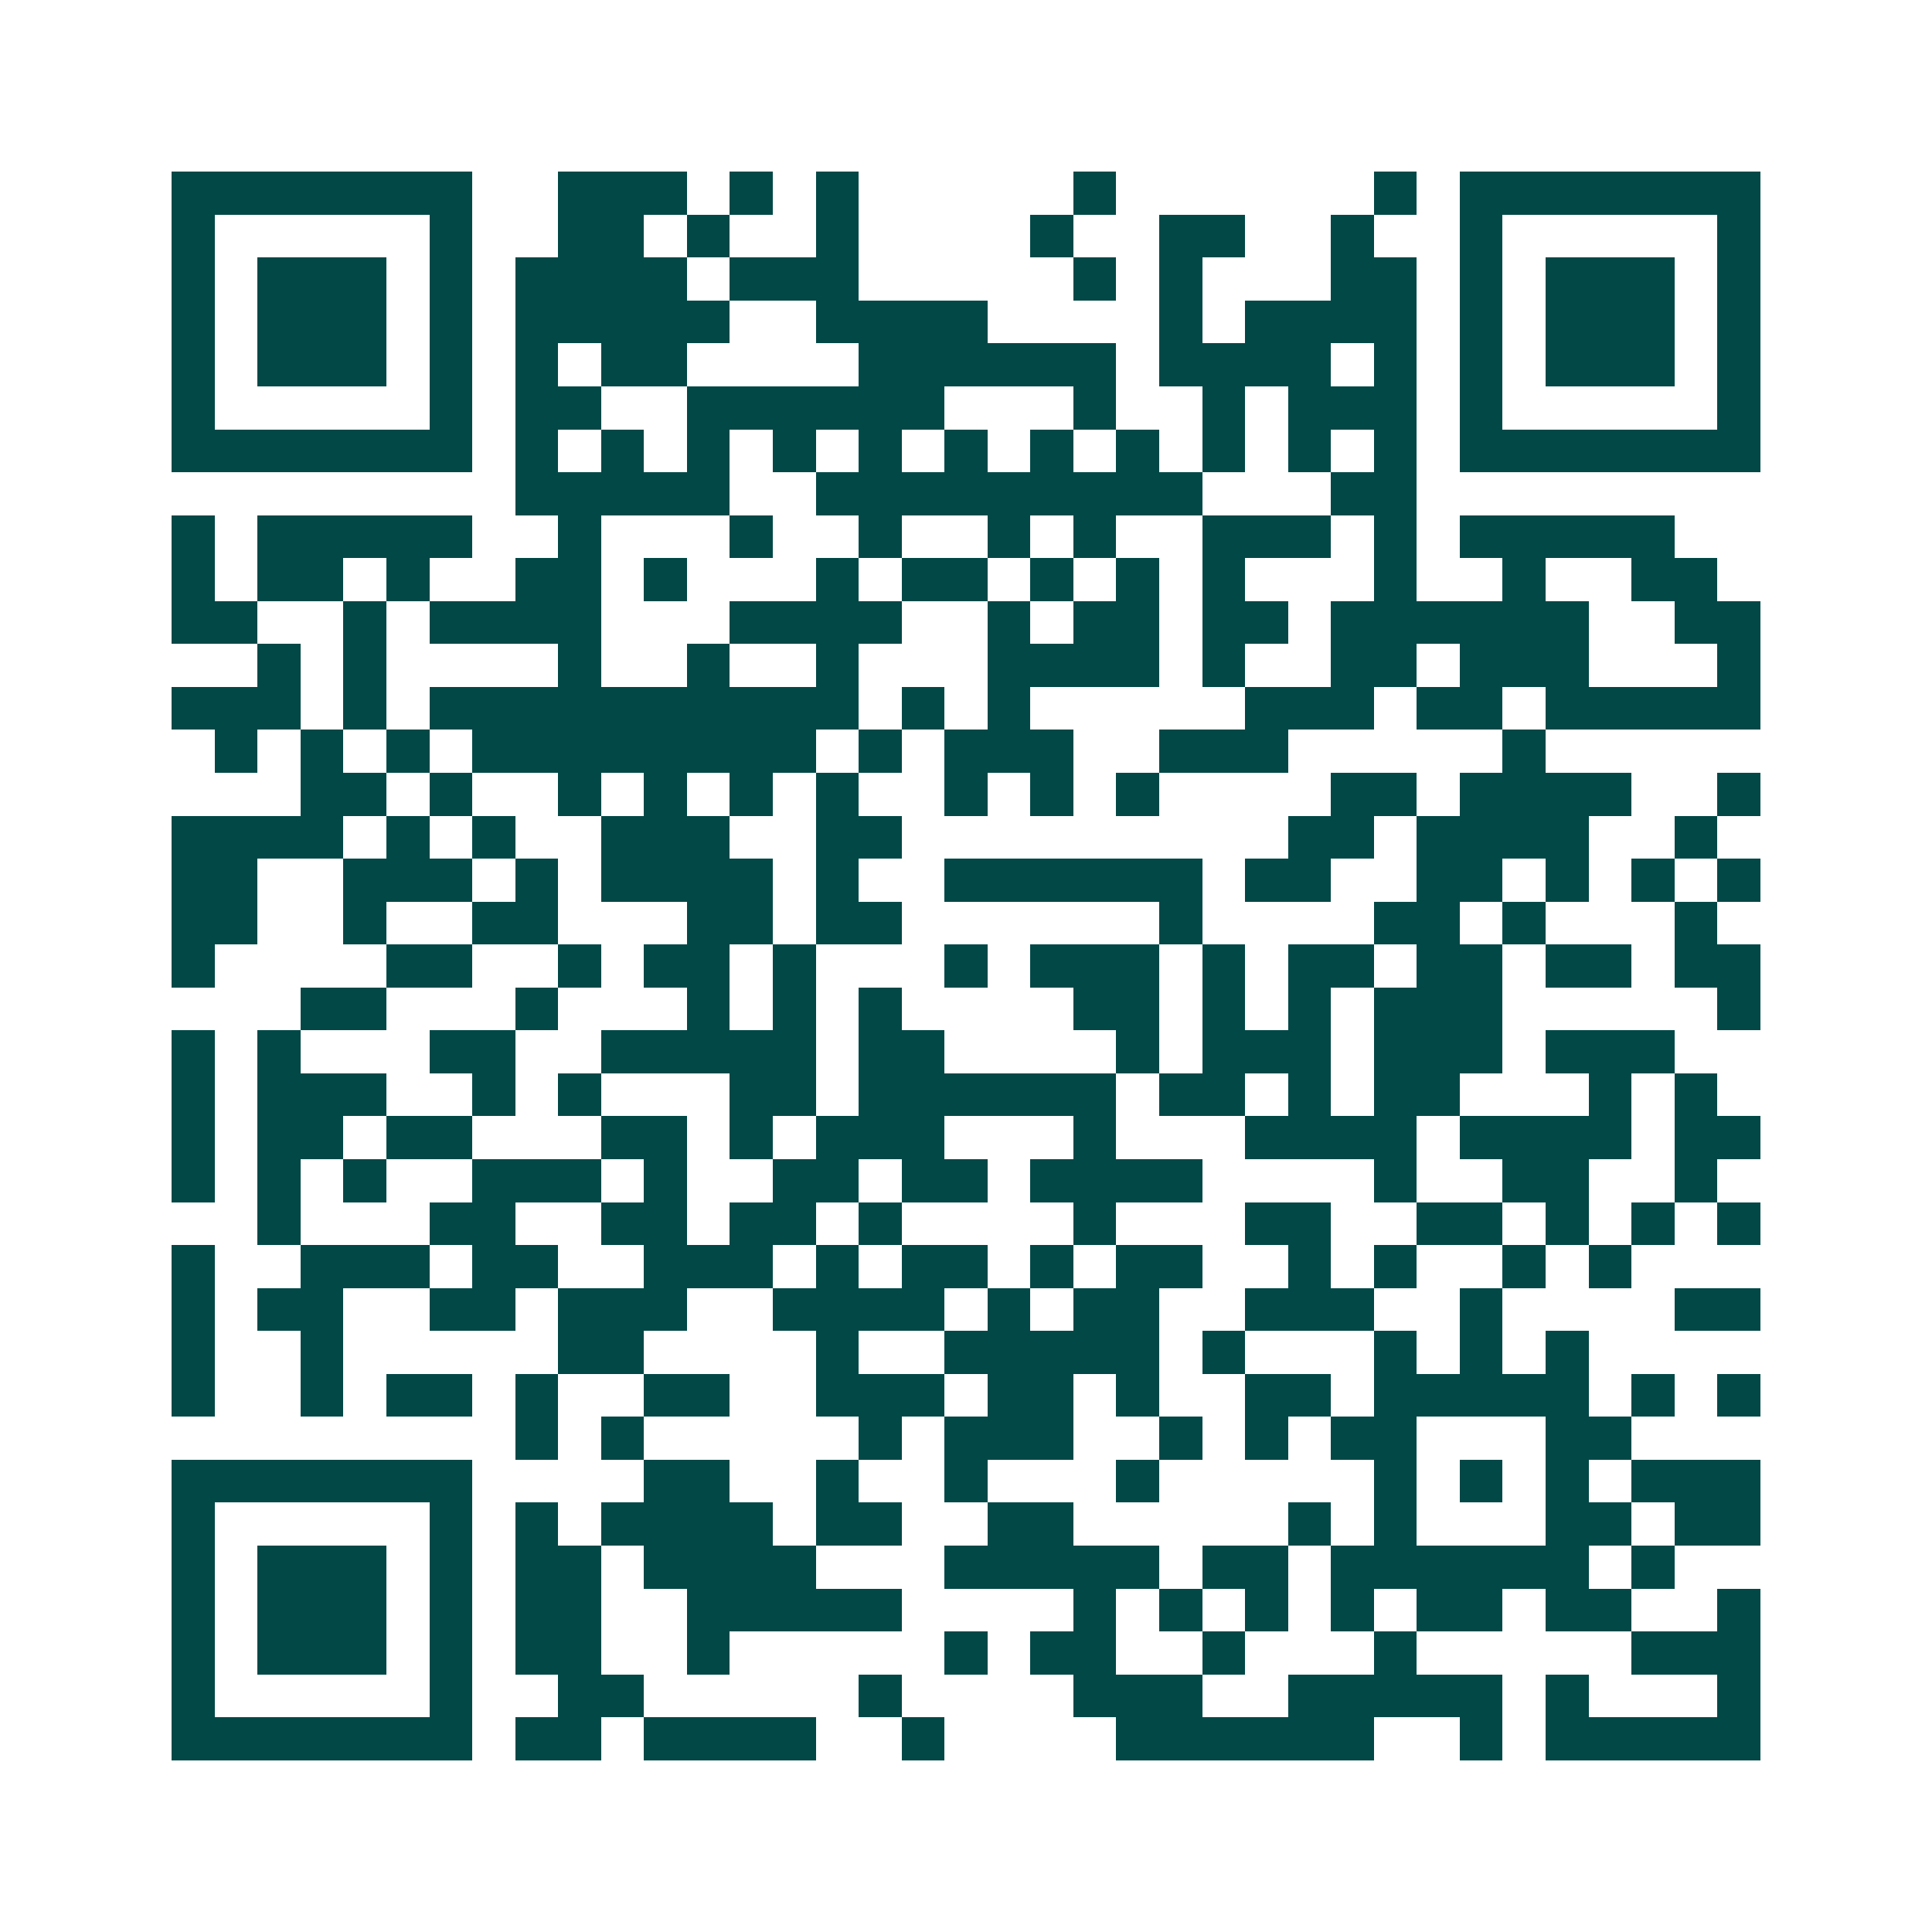 <svg xmlns="http://www.w3.org/2000/svg" width="200" height="200" viewBox="0 0 45 45" shape-rendering="crispEdges"><path fill="#ffffff" d="M0 0h45v45H0z"/><path stroke="#014847" d="M4 4.5h7m2 0h3m1 0h1m1 0h1m5 0h1m6 0h1m1 0h7M4 5.5h1m5 0h1m2 0h2m1 0h1m2 0h1m4 0h1m2 0h2m2 0h1m2 0h1m5 0h1M4 6.5h1m1 0h3m1 0h1m1 0h4m1 0h3m5 0h1m1 0h1m3 0h2m1 0h1m1 0h3m1 0h1M4 7.5h1m1 0h3m1 0h1m1 0h5m2 0h4m4 0h1m1 0h4m1 0h1m1 0h3m1 0h1M4 8.5h1m1 0h3m1 0h1m1 0h1m1 0h2m4 0h6m1 0h4m1 0h1m1 0h1m1 0h3m1 0h1M4 9.5h1m5 0h1m1 0h2m2 0h6m3 0h1m2 0h1m1 0h3m1 0h1m5 0h1M4 10.5h7m1 0h1m1 0h1m1 0h1m1 0h1m1 0h1m1 0h1m1 0h1m1 0h1m1 0h1m1 0h1m1 0h1m1 0h7M12 11.5h5m2 0h9m3 0h2M4 12.5h1m1 0h5m2 0h1m3 0h1m2 0h1m2 0h1m1 0h1m2 0h3m1 0h1m1 0h5M4 13.5h1m1 0h2m1 0h1m2 0h2m1 0h1m3 0h1m1 0h2m1 0h1m1 0h1m1 0h1m3 0h1m2 0h1m2 0h2M4 14.5h2m2 0h1m1 0h4m3 0h4m2 0h1m1 0h2m1 0h2m1 0h6m2 0h2M6 15.5h1m1 0h1m4 0h1m2 0h1m2 0h1m3 0h4m1 0h1m2 0h2m1 0h3m3 0h1M4 16.5h3m1 0h1m1 0h10m1 0h1m1 0h1m5 0h3m1 0h2m1 0h5M5 17.5h1m1 0h1m1 0h1m1 0h8m1 0h1m1 0h3m2 0h3m5 0h1M7 18.5h2m1 0h1m2 0h1m1 0h1m1 0h1m1 0h1m2 0h1m1 0h1m1 0h1m4 0h2m1 0h4m2 0h1M4 19.5h4m1 0h1m1 0h1m2 0h3m2 0h2m9 0h2m1 0h4m2 0h1M4 20.5h2m2 0h3m1 0h1m1 0h4m1 0h1m2 0h6m1 0h2m2 0h2m1 0h1m1 0h1m1 0h1M4 21.5h2m2 0h1m2 0h2m3 0h2m1 0h2m6 0h1m4 0h2m1 0h1m3 0h1M4 22.5h1m4 0h2m2 0h1m1 0h2m1 0h1m3 0h1m1 0h3m1 0h1m1 0h2m1 0h2m1 0h2m1 0h2M7 23.5h2m3 0h1m3 0h1m1 0h1m1 0h1m4 0h2m1 0h1m1 0h1m1 0h3m5 0h1M4 24.5h1m1 0h1m3 0h2m2 0h5m1 0h2m4 0h1m1 0h3m1 0h3m1 0h3M4 25.5h1m1 0h3m2 0h1m1 0h1m3 0h2m1 0h6m1 0h2m1 0h1m1 0h2m3 0h1m1 0h1M4 26.5h1m1 0h2m1 0h2m3 0h2m1 0h1m1 0h3m3 0h1m3 0h4m1 0h4m1 0h2M4 27.5h1m1 0h1m1 0h1m2 0h3m1 0h1m2 0h2m1 0h2m1 0h4m4 0h1m2 0h2m2 0h1M6 28.5h1m3 0h2m2 0h2m1 0h2m1 0h1m4 0h1m3 0h2m2 0h2m1 0h1m1 0h1m1 0h1M4 29.5h1m2 0h3m1 0h2m2 0h3m1 0h1m1 0h2m1 0h1m1 0h2m2 0h1m1 0h1m2 0h1m1 0h1M4 30.5h1m1 0h2m2 0h2m1 0h3m2 0h4m1 0h1m1 0h2m2 0h3m2 0h1m4 0h2M4 31.5h1m2 0h1m5 0h2m4 0h1m2 0h5m1 0h1m3 0h1m1 0h1m1 0h1M4 32.5h1m2 0h1m1 0h2m1 0h1m2 0h2m2 0h3m1 0h2m1 0h1m2 0h2m1 0h5m1 0h1m1 0h1M12 33.5h1m1 0h1m5 0h1m1 0h3m2 0h1m1 0h1m1 0h2m3 0h2M4 34.5h7m4 0h2m2 0h1m2 0h1m3 0h1m5 0h1m1 0h1m1 0h1m1 0h3M4 35.5h1m5 0h1m1 0h1m1 0h4m1 0h2m2 0h2m5 0h1m1 0h1m3 0h2m1 0h2M4 36.5h1m1 0h3m1 0h1m1 0h2m1 0h4m3 0h5m1 0h2m1 0h6m1 0h1M4 37.5h1m1 0h3m1 0h1m1 0h2m2 0h5m4 0h1m1 0h1m1 0h1m1 0h1m1 0h2m1 0h2m2 0h1M4 38.5h1m1 0h3m1 0h1m1 0h2m2 0h1m5 0h1m1 0h2m2 0h1m3 0h1m5 0h3M4 39.5h1m5 0h1m2 0h2m5 0h1m4 0h3m2 0h5m1 0h1m3 0h1M4 40.5h7m1 0h2m1 0h4m2 0h1m4 0h6m2 0h1m1 0h5"/></svg>
